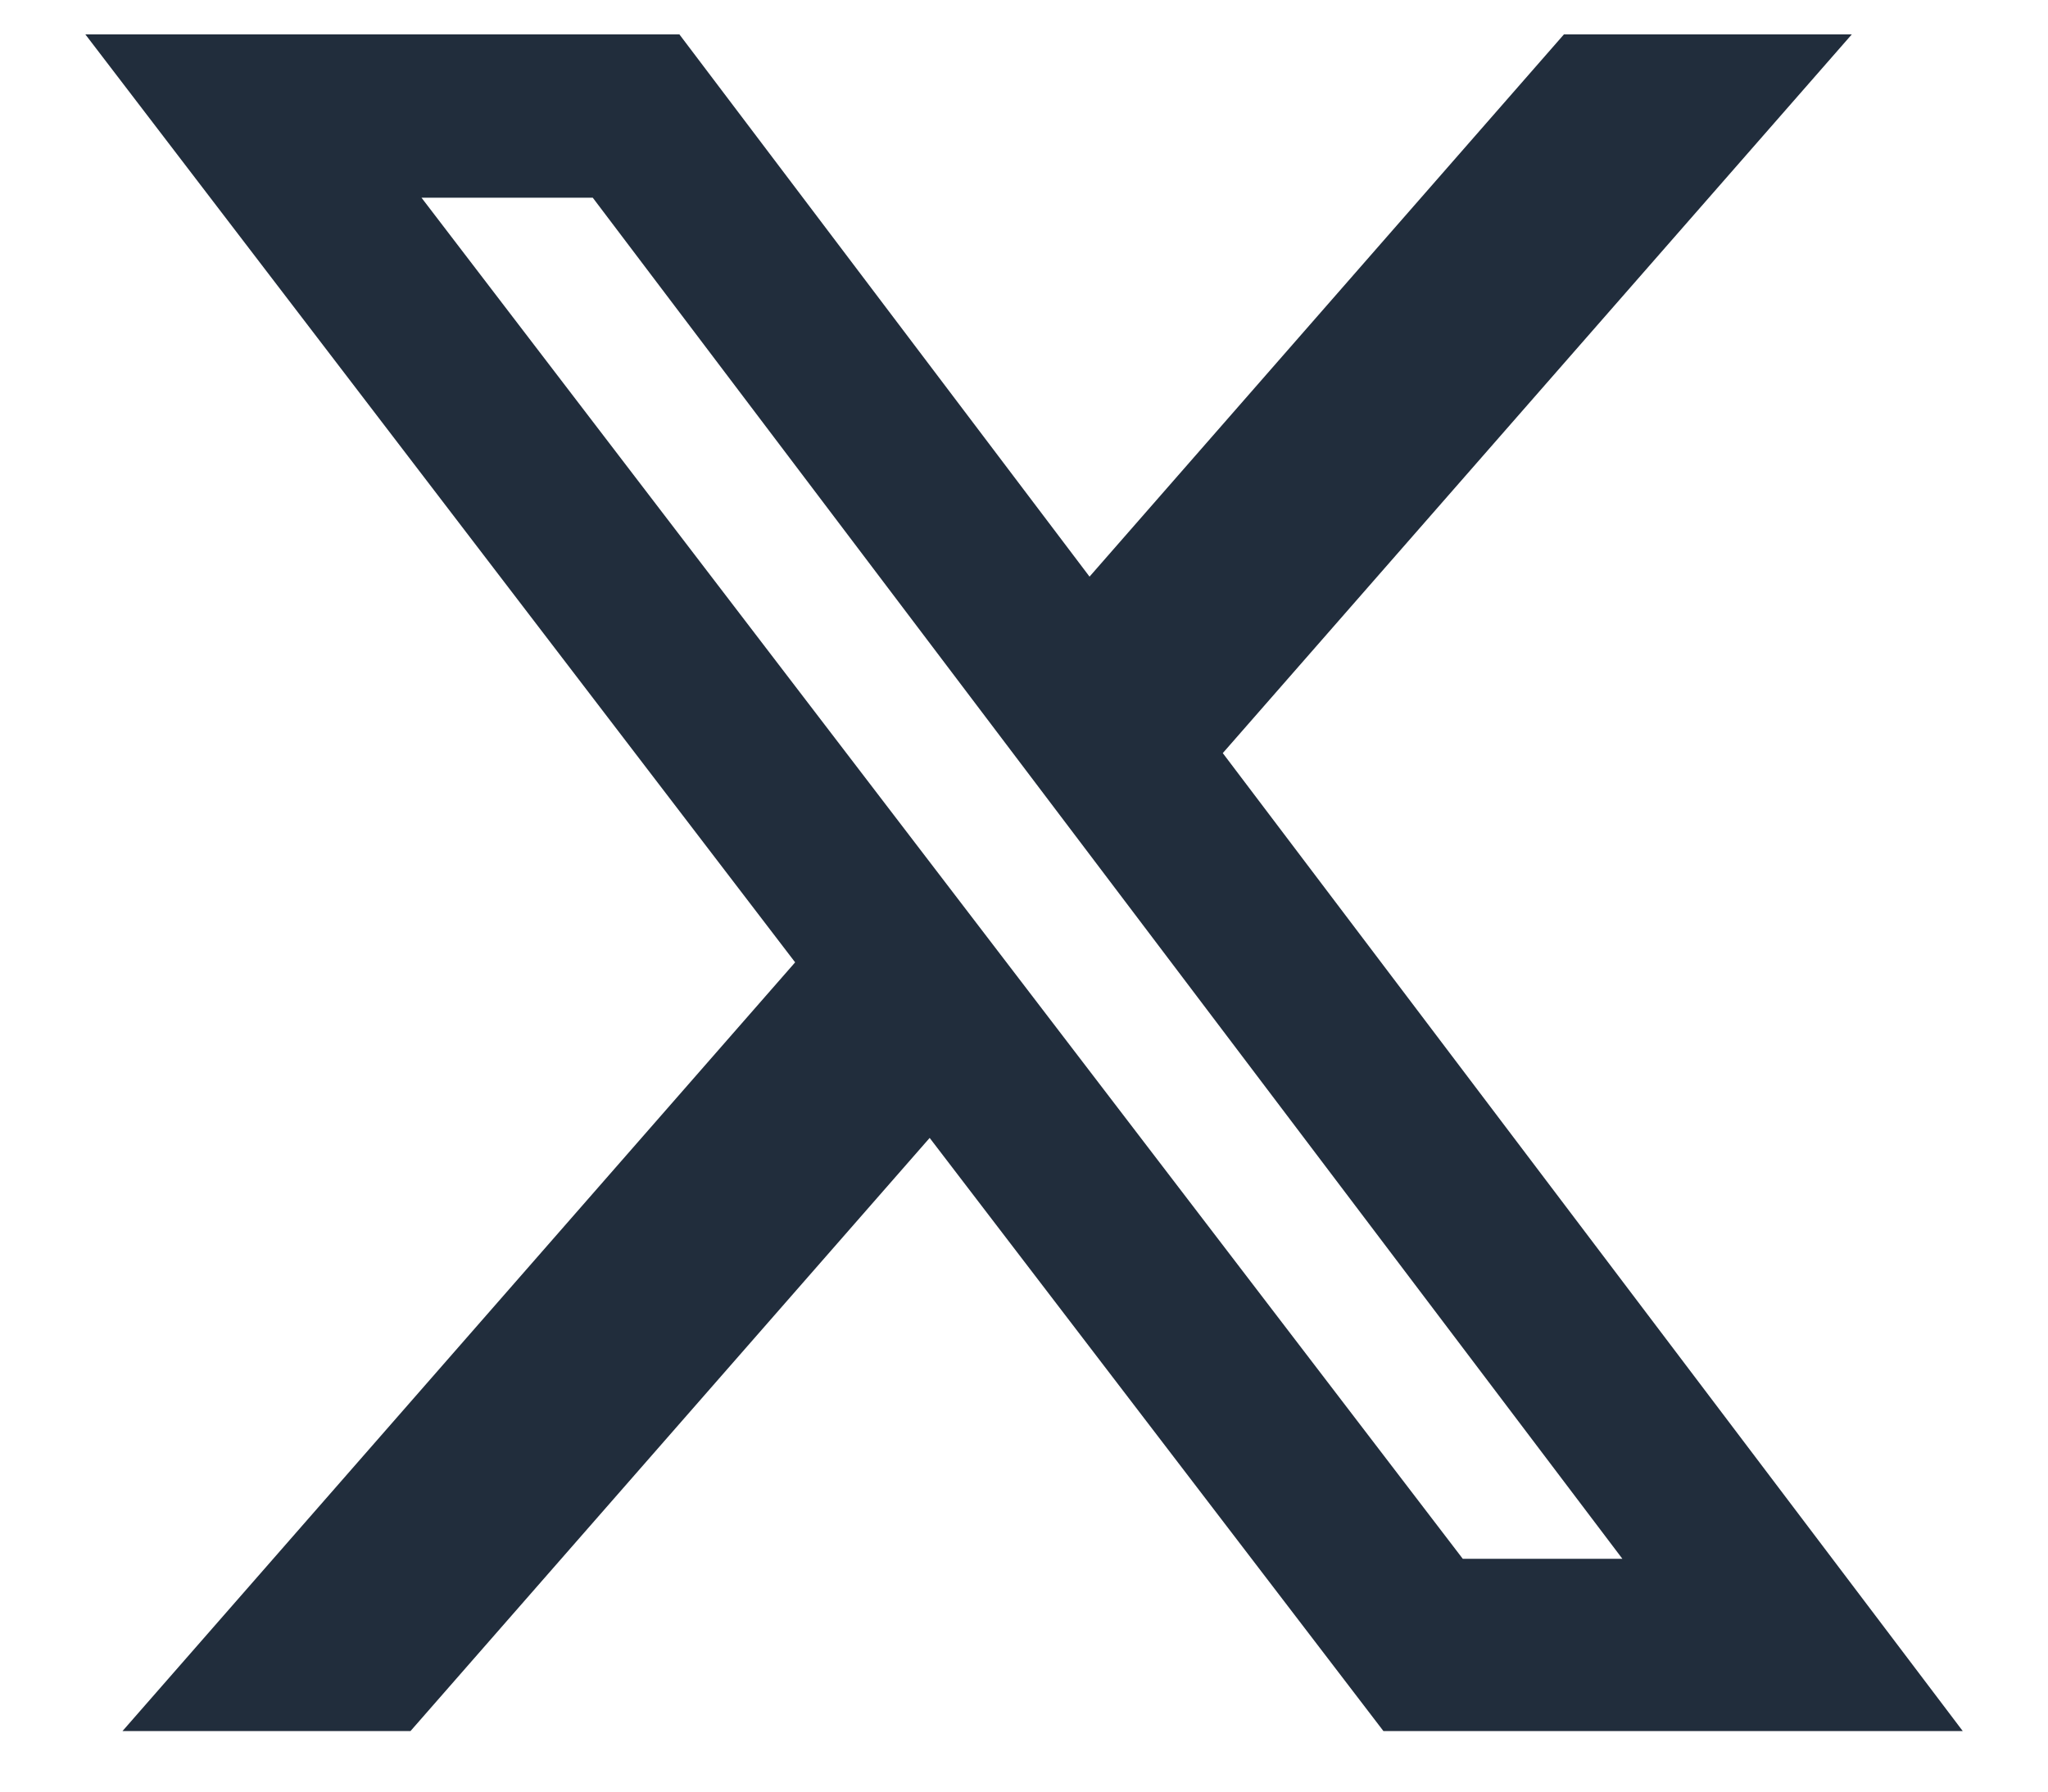 <svg width="16" height="14" viewBox="0 0 16 14" fill="none" xmlns="http://www.w3.org/2000/svg">
<path d="M12.218 0.269H14.467L9.553 5.885L15.334 13.527H10.808L7.263 8.892L3.207 13.527H0.957L6.212 7.52L0.667 0.269H5.308L8.512 4.506L12.218 0.269ZM11.428 12.181H12.675L4.631 1.545H3.293L11.428 12.181Z" fill="#212D3C"/>
</svg>
